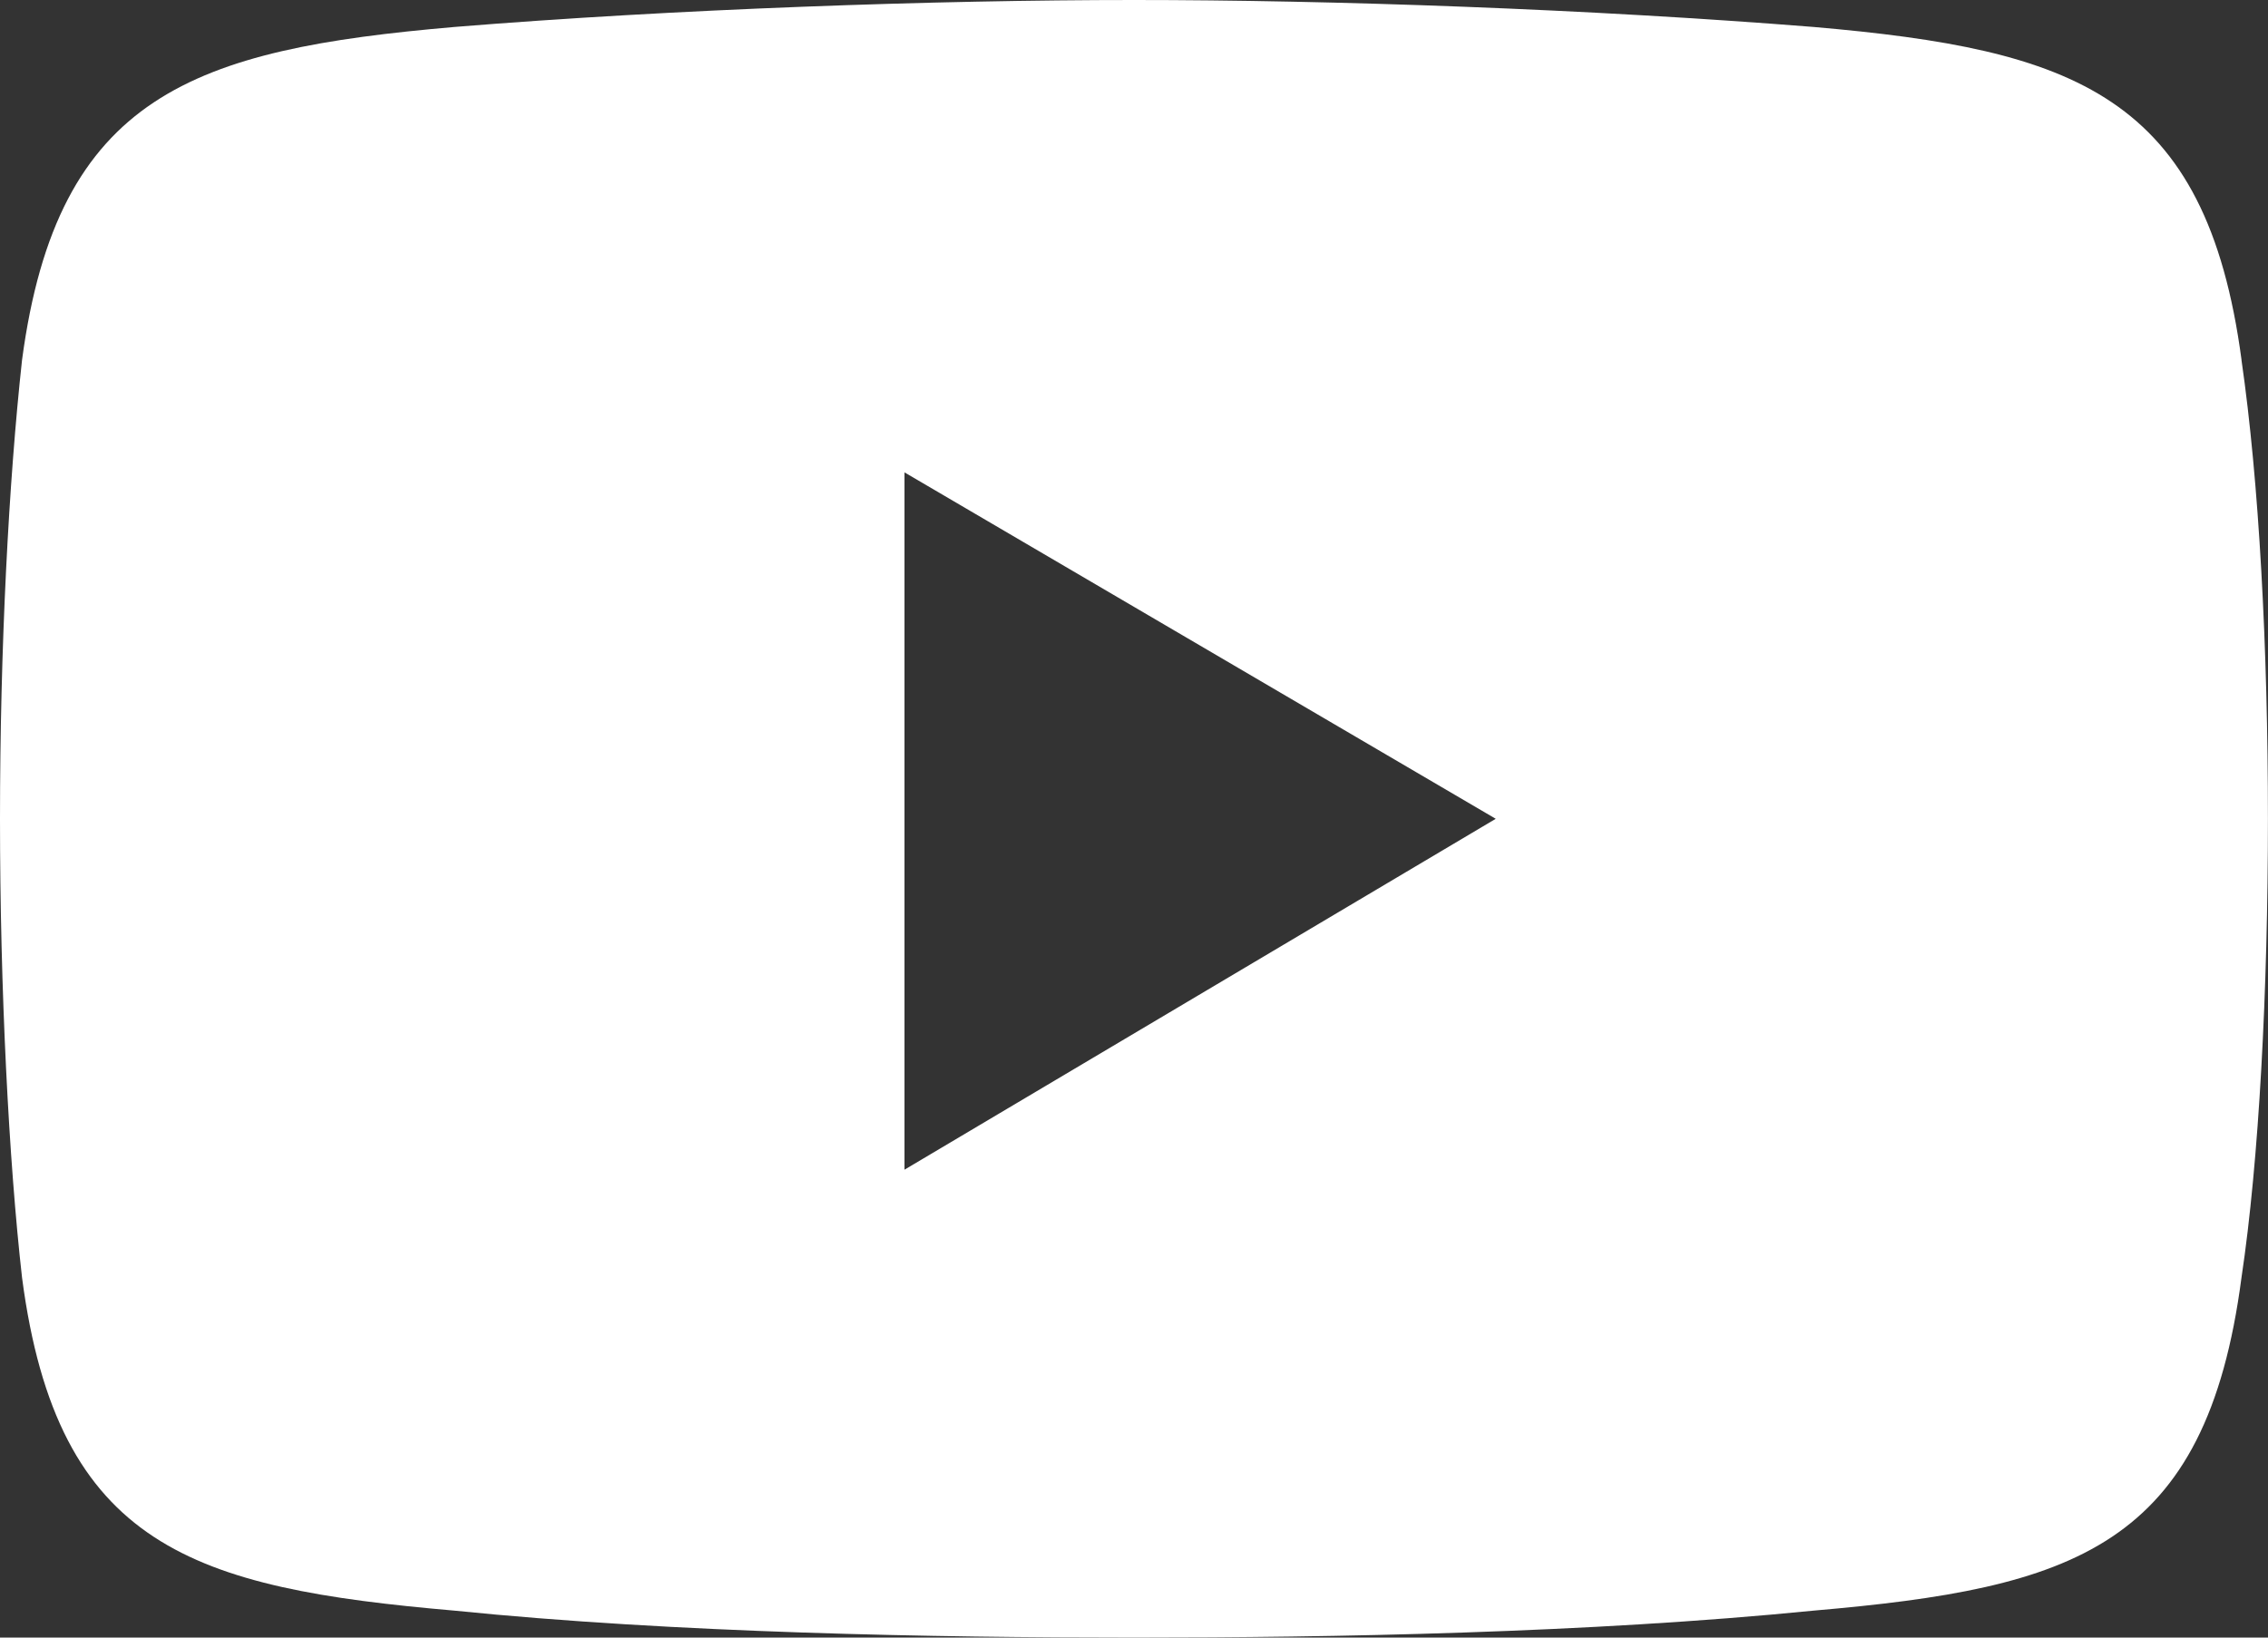 <svg width="36" height="26" viewBox="0 0 36 26" fill="none" xmlns="http://www.w3.org/2000/svg">
<rect x="0" y="0" width="36" height="26" fill="#333333" stroke="none"/>
<g clip-path="url(#clip0_135_636)">
<path fill-rule="evenodd" clip-rule="evenodd" d="M35.58 5.715C35.019 1.5 32.919 0.787 28.786 0.428C25.214 0.143 21.152 0 18.001 0C14.849 0 10.717 0.143 7.215 0.428C3.081 0.785 0.911 1.5 0.35 5.715C0.139 7.643 0 10.286 0 13C0 15.714 0.14 18.428 0.35 20.285C0.911 24.571 3.081 25.213 7.214 25.572C10.715 25.928 14.848 26 17.999 26C21.151 26 25.213 25.928 28.785 25.572C32.917 25.215 35.018 24.571 35.579 20.285C35.858 18.428 35.999 15.714 35.999 13C35.999 10.286 35.858 7.643 35.579 5.715H35.58ZM14.357 18.571V7.5L23.742 13L14.357 18.571Z" fill="white"/>
</g>
<defs>
<clipPath id="clip0_135_636">
<rect width="36" height="26" fill="white"/>
</clipPath>
</defs>
</svg>
